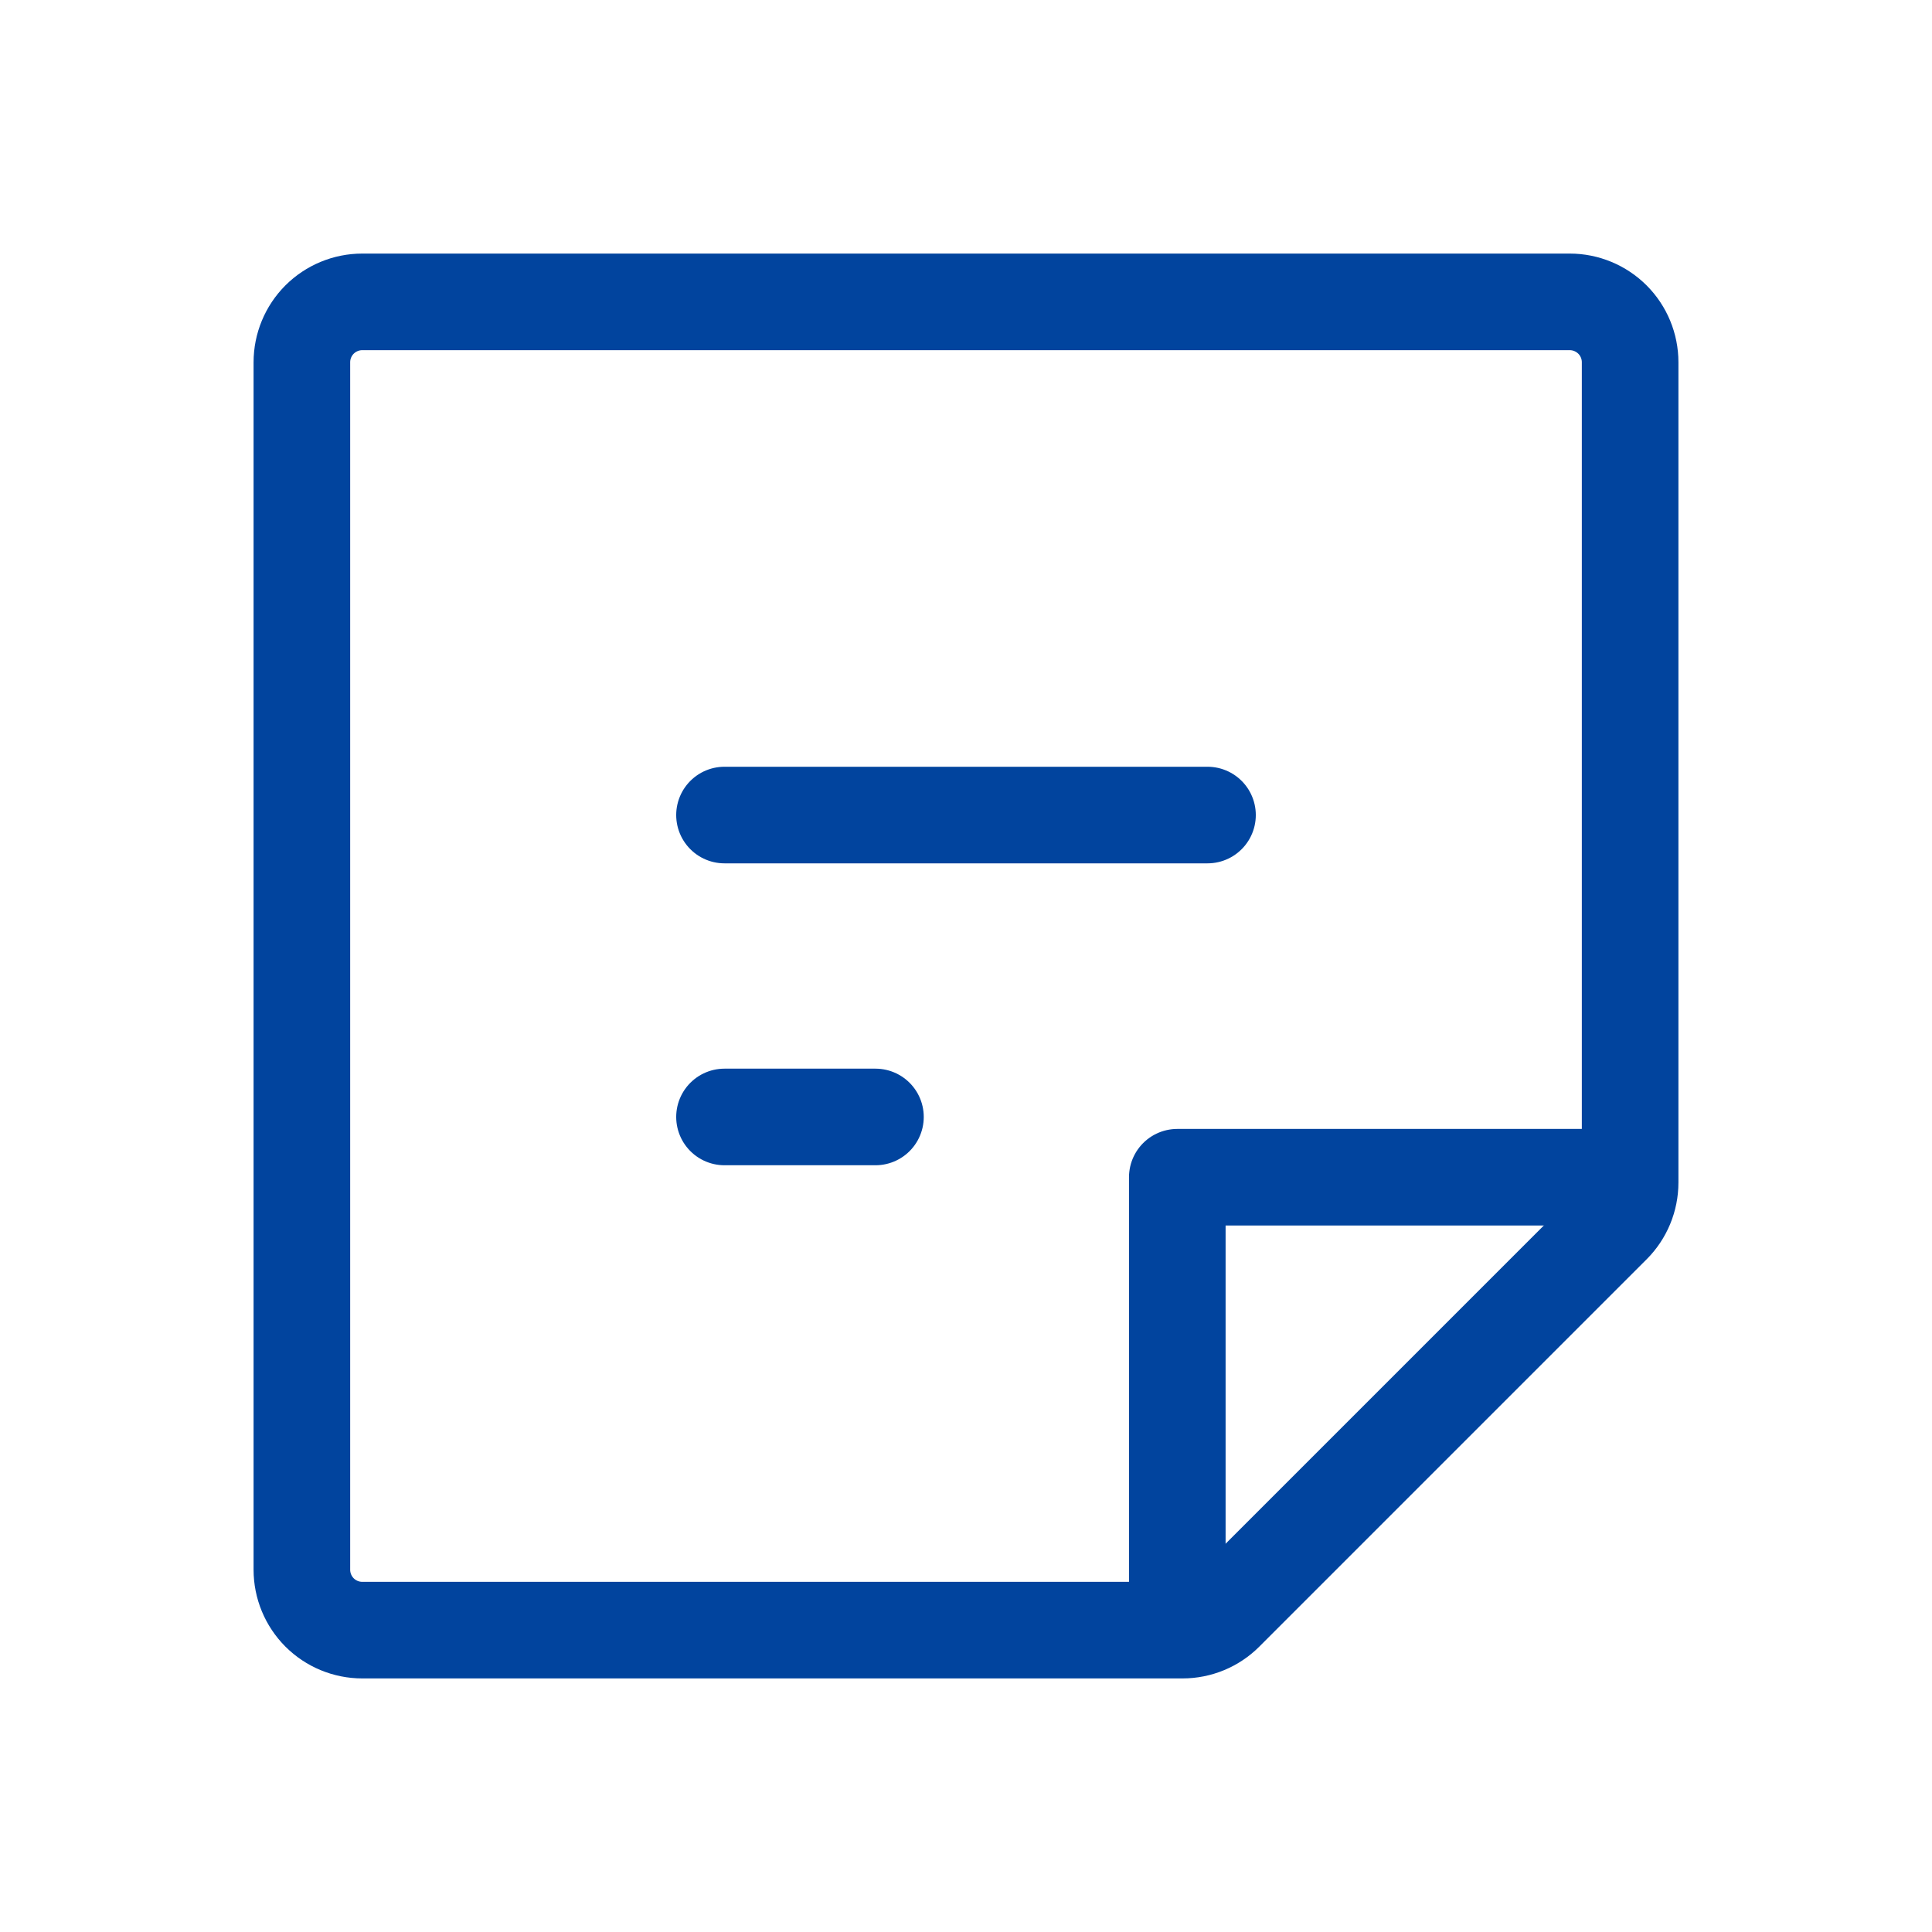 <svg width="60" height="60" viewBox="0 0 60 60" fill="none" xmlns="http://www.w3.org/2000/svg">
<g clip-path="url(#clip0_4810_23)">
<path d="M22.5 25.312H37.5" stroke="#01449E" stroke-width="3" stroke-linecap="round" stroke-linejoin="round"/>
<path d="M22.5 34.688H27.188" stroke="#01449E" stroke-width="3" stroke-linecap="round" stroke-linejoin="round"/>
<path d="M36.724 50.625H11.25C10.753 50.625 10.276 50.428 9.924 50.076C9.573 49.724 9.375 49.247 9.375 48.75V11.25C9.375 10.753 9.573 10.276 9.924 9.924C10.276 9.573 10.753 9.375 11.25 9.375H48.75C49.247 9.375 49.724 9.573 50.076 9.924C50.428 10.276 50.625 10.753 50.625 11.25V36.724C50.625 37.221 50.428 37.697 50.077 38.048L38.048 50.077C37.697 50.428 37.221 50.625 36.724 50.625Z" stroke="#01449E" stroke-width="3" stroke-linecap="round" stroke-linejoin="round"/>
<path d="M50.456 36.56H36.562V50.454" stroke="#01449E" stroke-width="3" stroke-linecap="round" stroke-linejoin="round"/>
</g>
<defs>
<clipPath id="clip0_4810_23">
<rect width="60" height="60" fill="white"/>
</clipPath>
</defs>
</svg>
